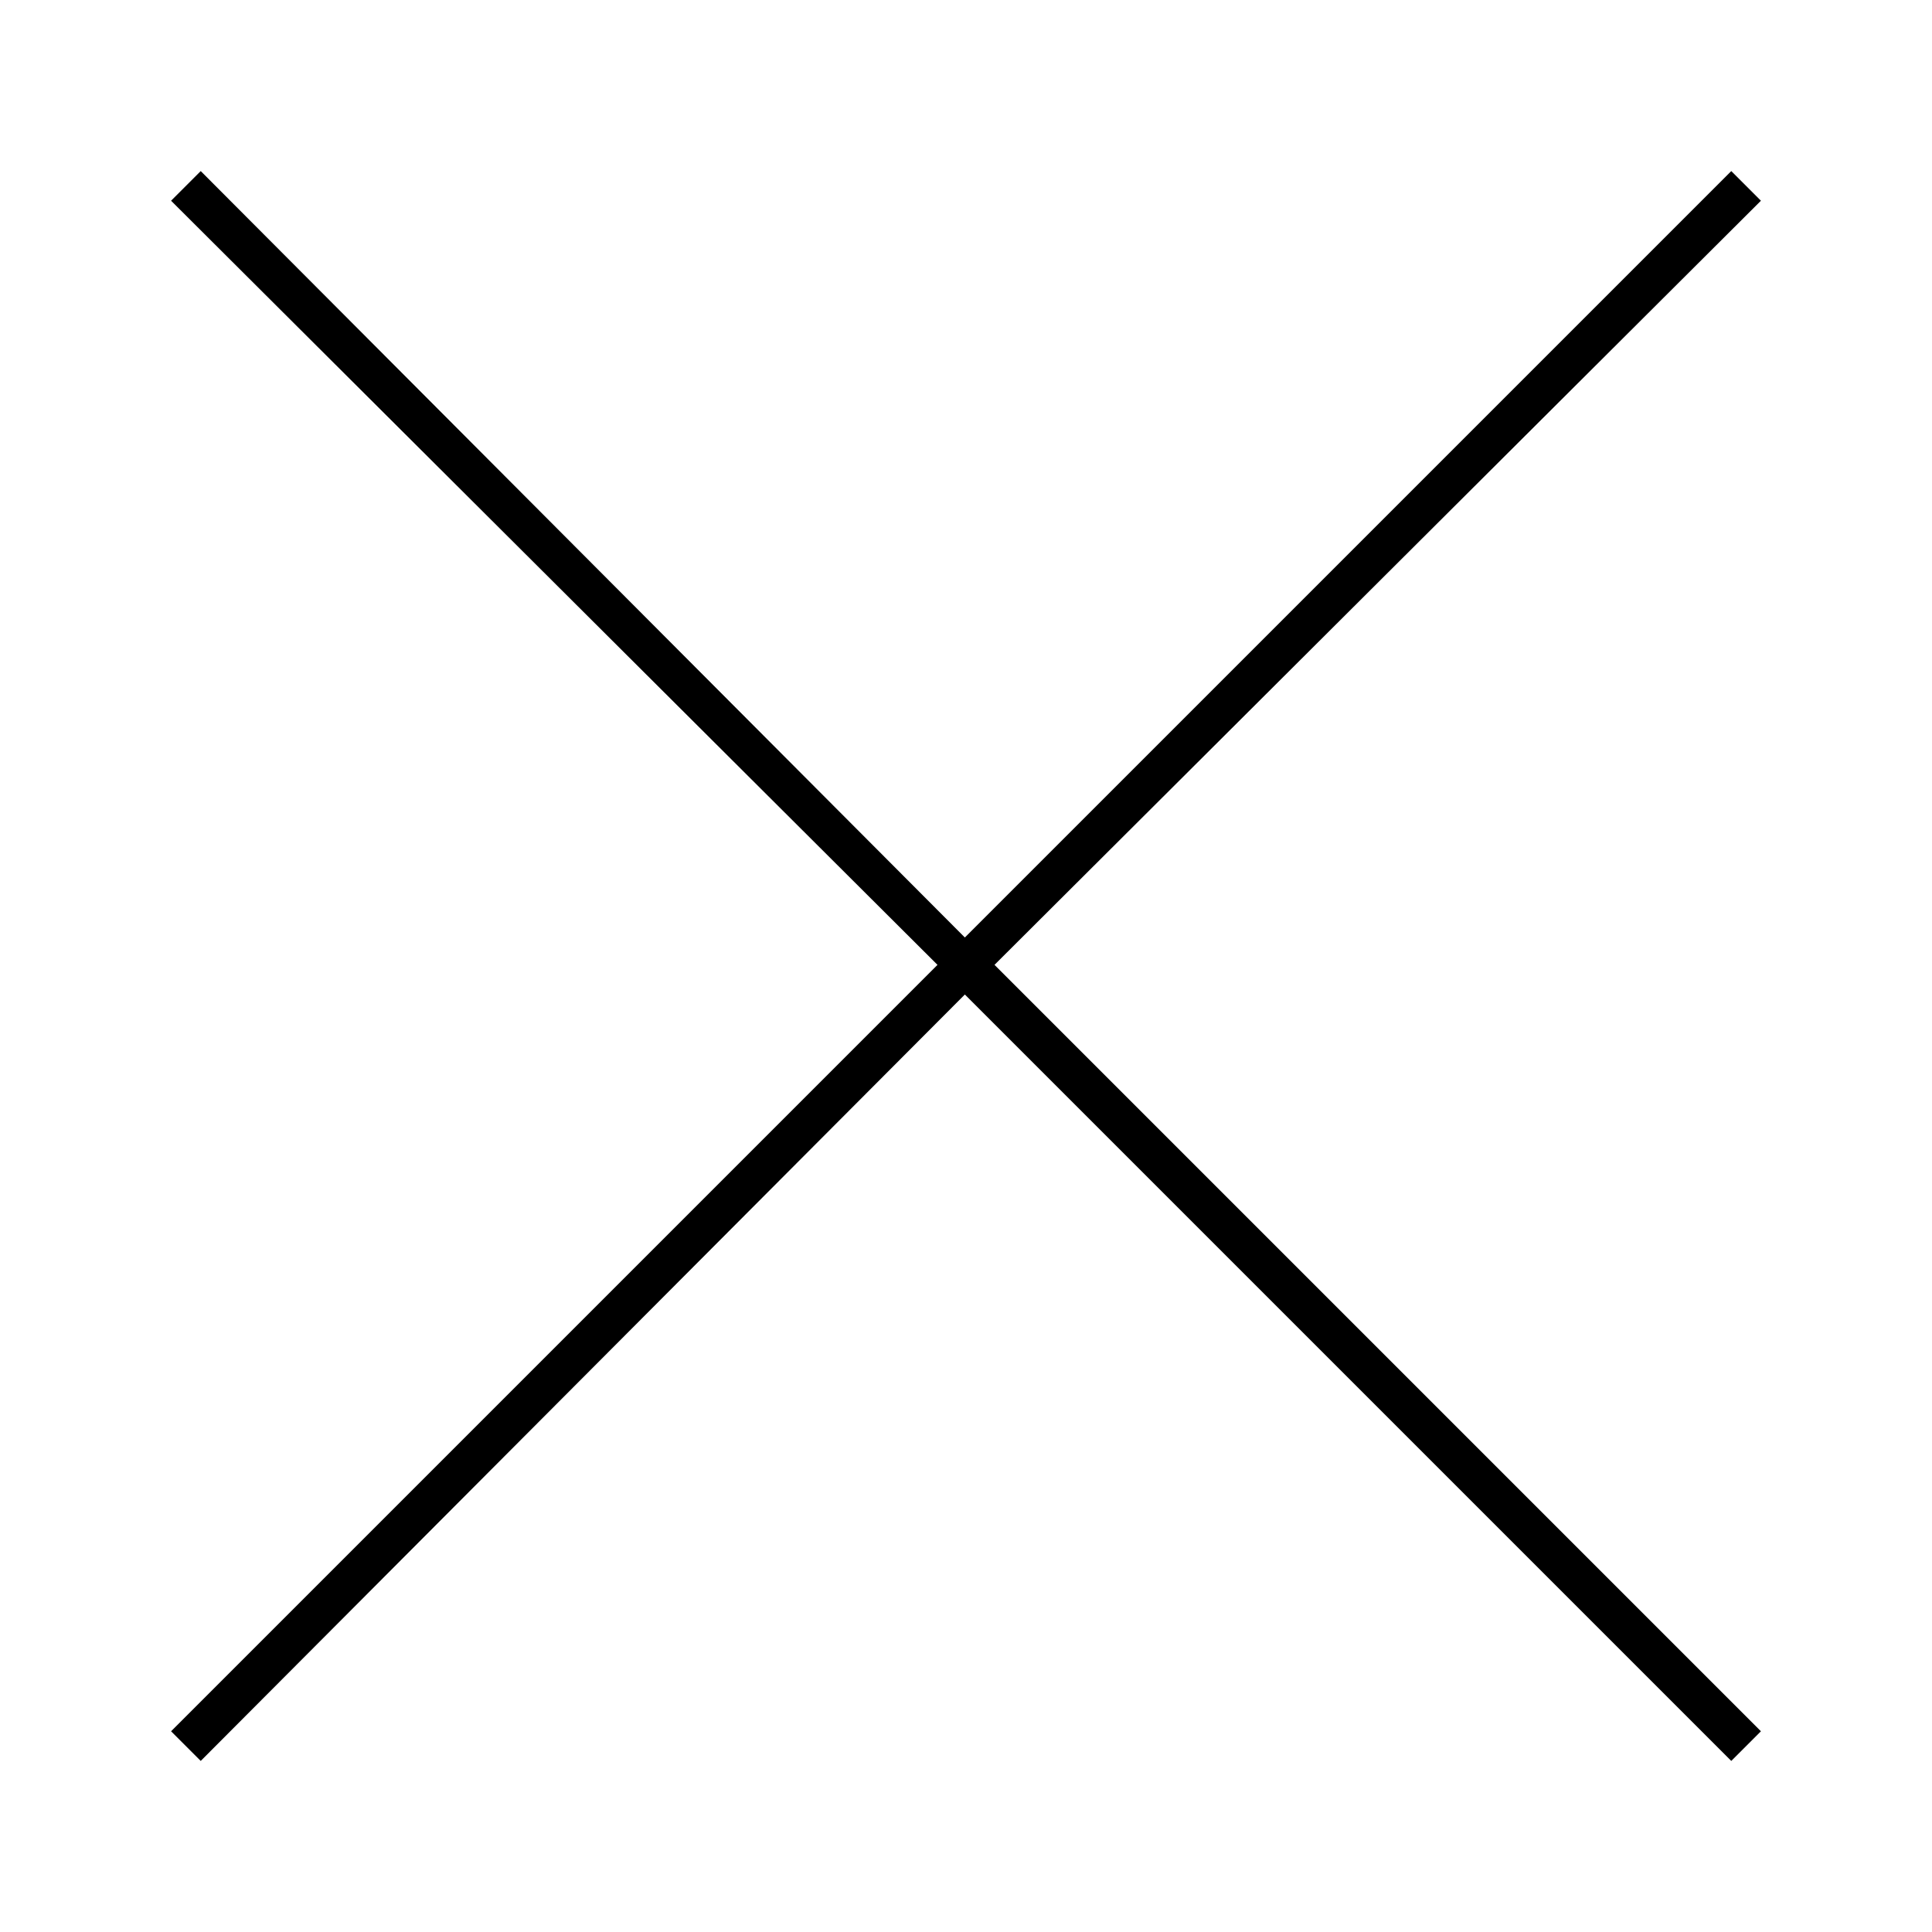 <svg xmlns="http://www.w3.org/2000/svg" xmlns:xlink="http://www.w3.org/1999/xlink" xml:space="preserve" version="1.1" style="shape-rendering:geometricPrecision;text-rendering:geometricPrecision;image-rendering:optimizeQuality;fill:url(#CerosGradient_id8b9288162);" viewBox="0 0 847 847" x="0px" y="0px" fill-rule="evenodd" clip-rule="evenodd" aria-hidden="true" width="847px" height="847px"><defs><linearGradient class="cerosgradient" data-cerosgradient="true" id="CerosGradient_id8b9288162" gradientUnits="userSpaceOnUse" x1="50%" y1="100%" x2="50%" y2="0%"><stop offset="0%" stop-color="#000000"/><stop offset="100%" stop-color="#000000"/></linearGradient><linearGradient/><style type="text/css">
   
    .fil0-id64a2b9727-68da00d322d8b{fill:black}
   
  </style></defs><g><polygon class="fil0-id64a2b9727-68da00d322d8b" points="75,88 411,423 75,759 88,772 423,436 759,772 772,759 436,423 772,88 759,75 423,411 88,75 " style="fill:url(#CerosGradient_id8b9288162);"/></g></svg>